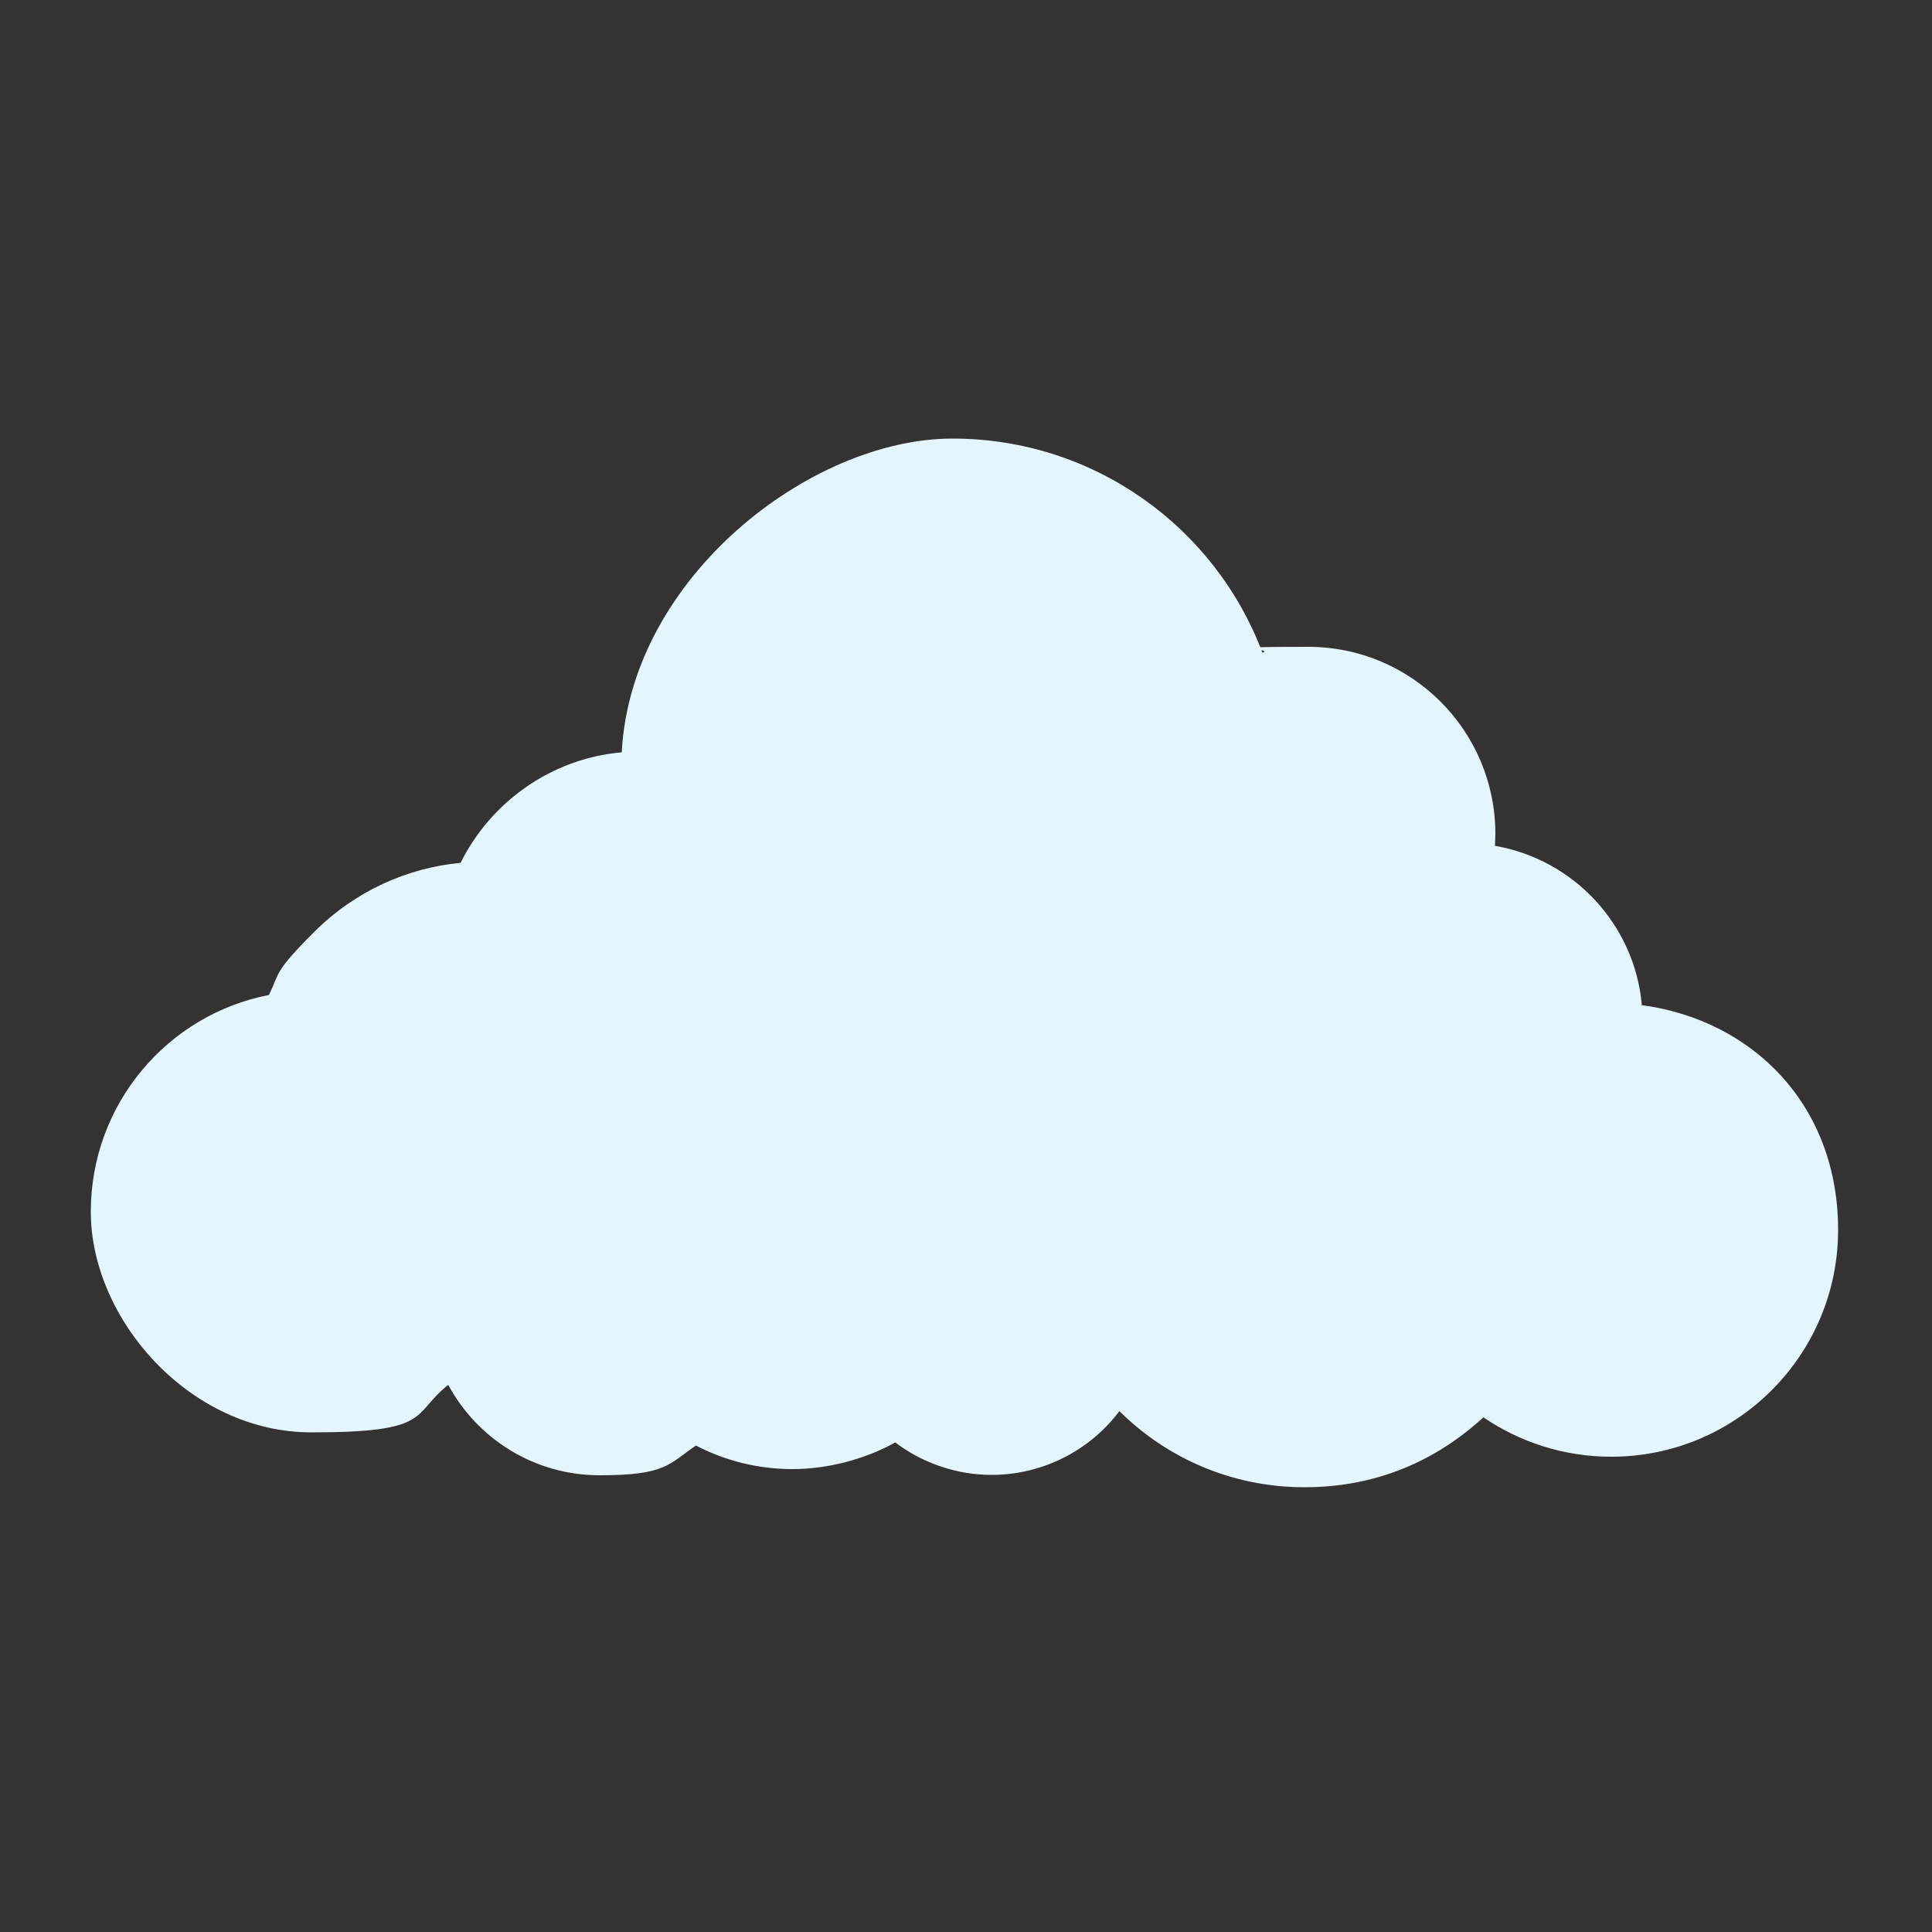 <svg xmlns="http://www.w3.org/2000/svg" id="Layer_1" data-name="Layer 1" viewBox="0 0 500 500"><rect x="0" y="0" width="500" height="500" fill="#333333" stroke="none"/><defs><style>      .cls-1 {        fill: #e4f5fd;        stroke-width: 0px;      }    </style></defs><path class="cls-1" d="M424.9,260c-1.9-20.8-17.7-37.6-38-41.1,0-1,.1-2,.1-3.1,0-26.7-21.7-48.4-48.4-48.4s-8.1.5-11.9,1.5c-12.2-32.4-43.5-55.4-80.2-55.4s-83.2,35.9-85.6,81.2c-18.3,1.6-33.9,12.9-41.7,28.6-13.8,1.3-27.3,7.3-37.9,17.9s-8.8,10.4-11.7,16.3c-26.3,5.1-46.1,28.3-46.1,56.1s25.6,57.1,57.1,57.1,25.7-4.6,35.4-12.3c7.5,13.9,22.2,23.4,39.2,23.4s17.8-2.8,24.9-7.7c7.5,3.9,16,6.1,25,6.1s18.7-2.5,26.6-6.9c2.9,2.2,6.2,4.1,9.8,5.5,17.7,7,37.3.9,48.2-13.6,12.3,12.2,29.2,19.7,47.9,19.7s34.1-6.9,46.3-18.1c9.4,6.4,20.8,10.2,33.1,10.2,32.4,0,58.7-26.3,58.7-58.7s-22.2-54.4-51-58.2Z"></path></svg>